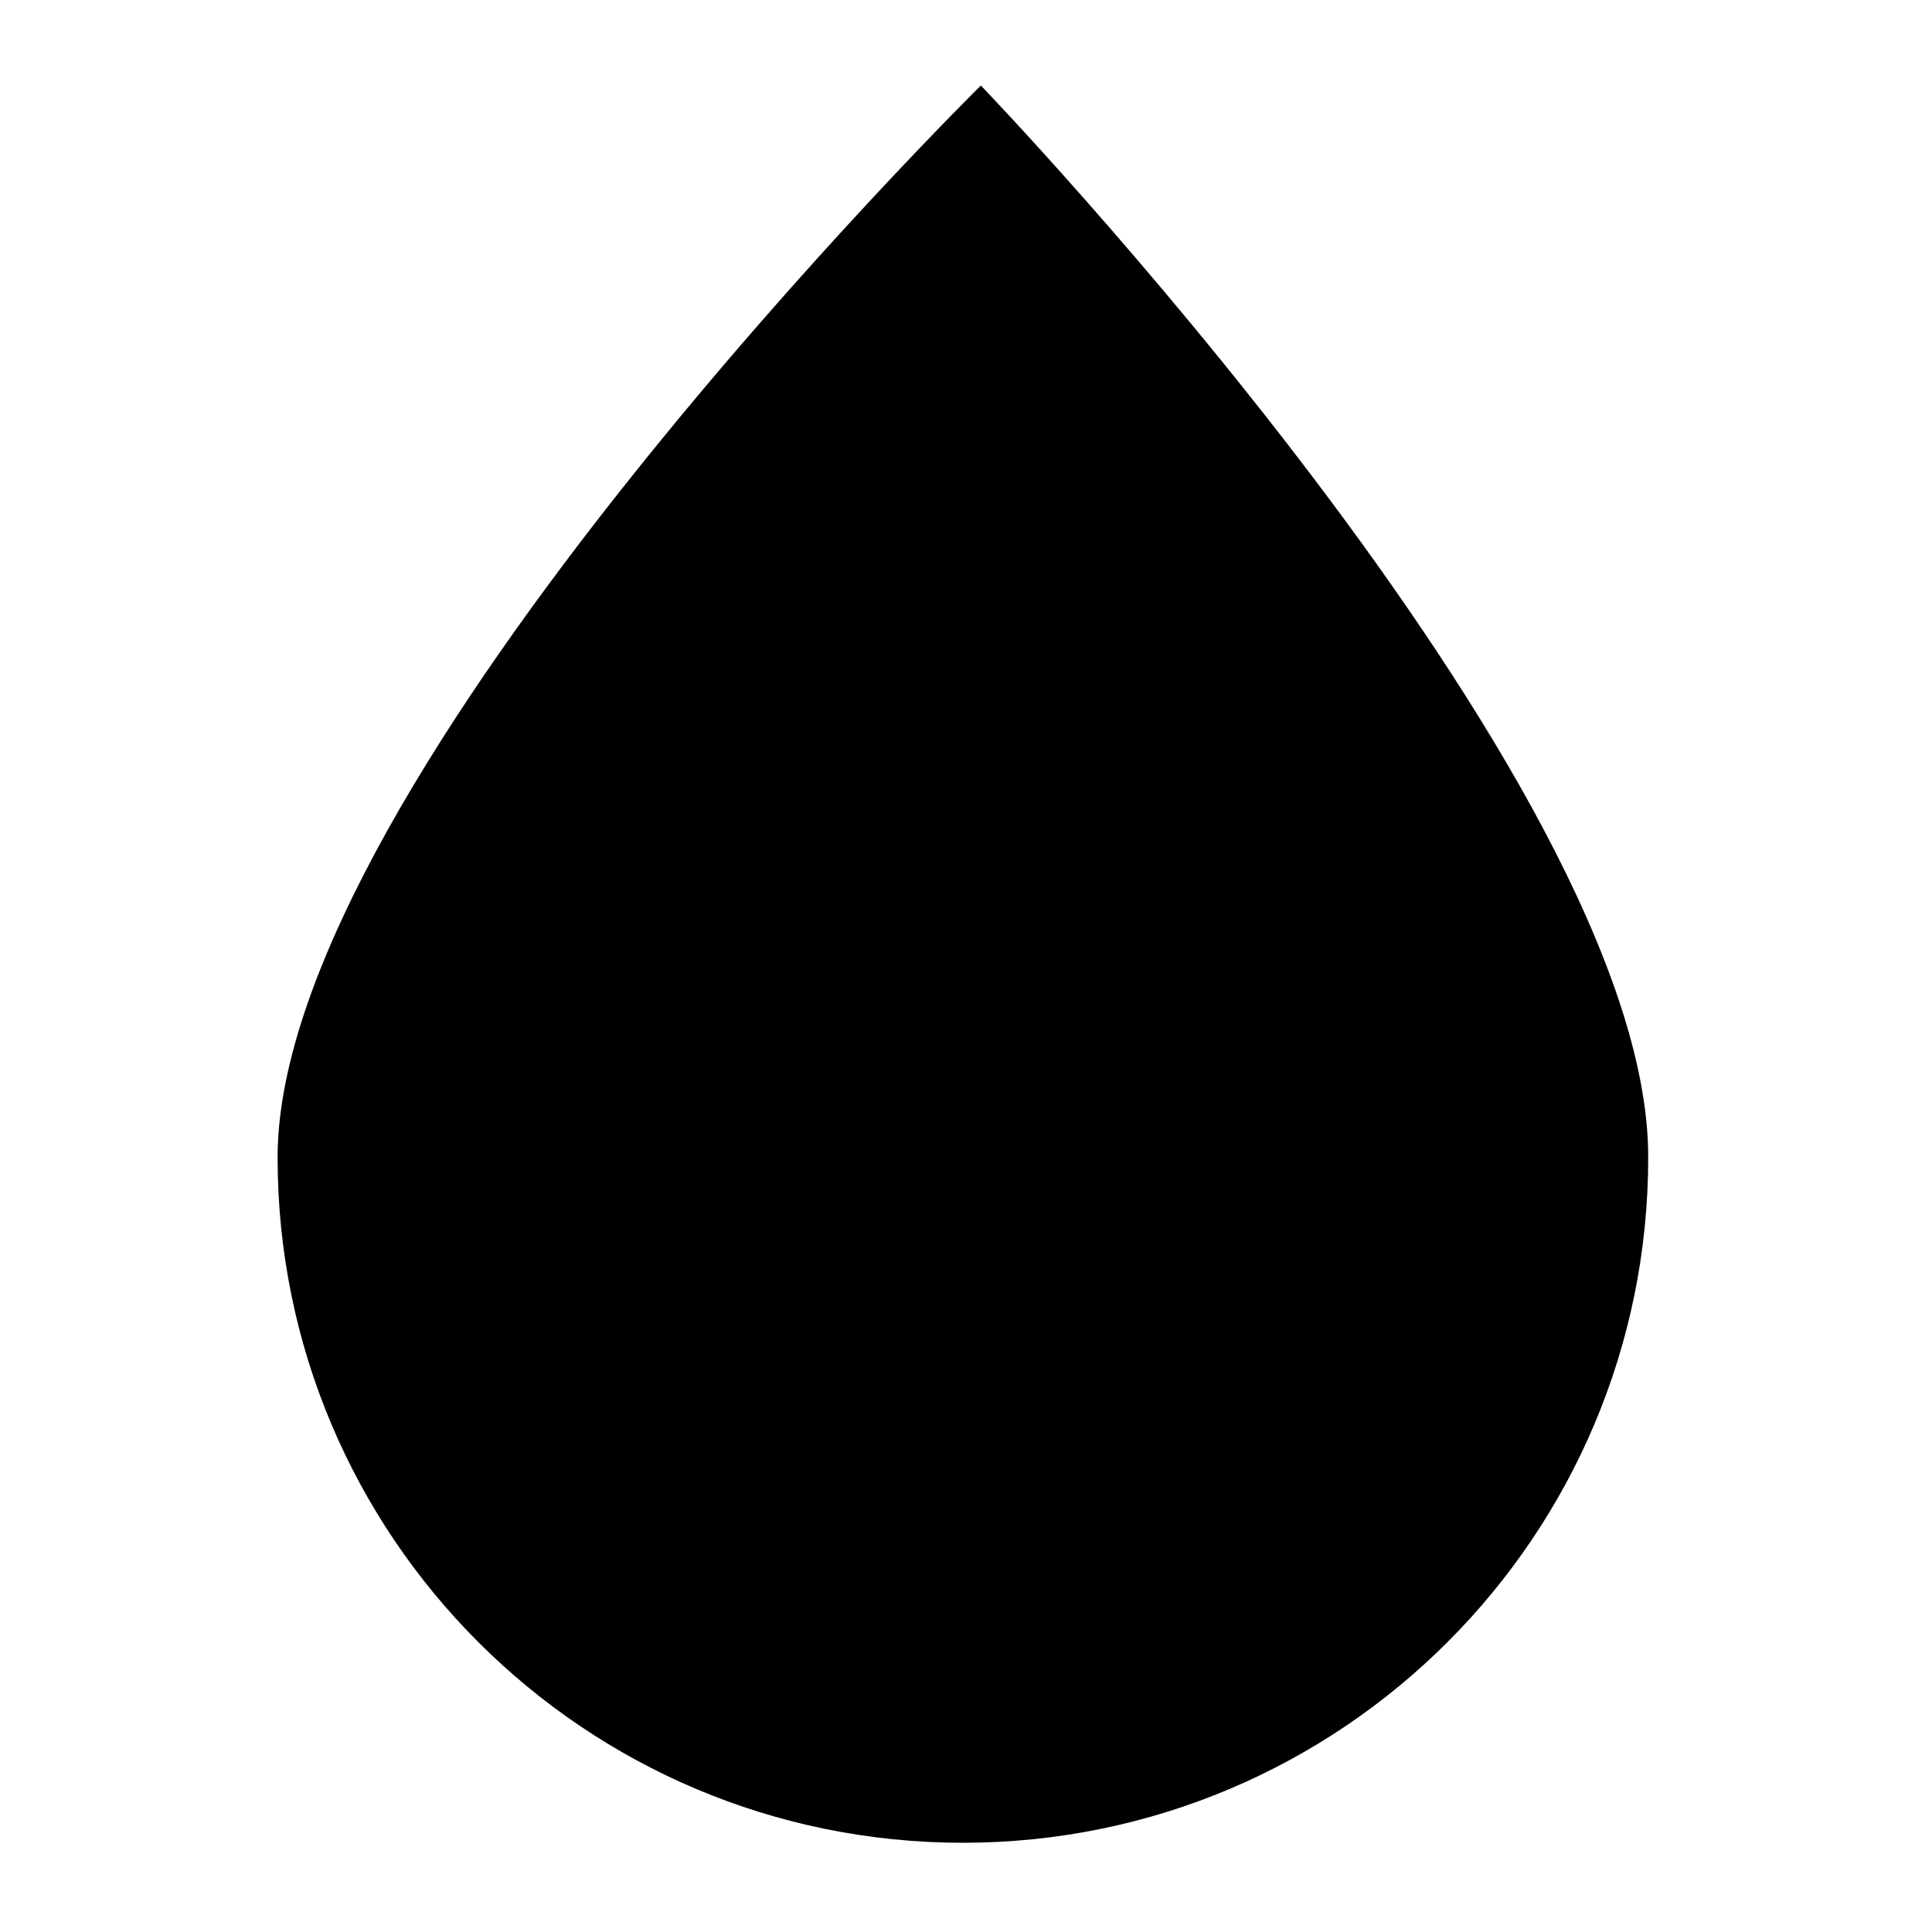 <svg viewBox="0 0 311.8 311.8" version="1.1" xmlns="http://www.w3.org/2000/svg" data-sanitized-data-name="Layer 1" data-name="Layer 1" id="Layer_1">
  <defs>
    <style>
      .cls-1 {
        fill: #000;
        stroke-width: 0px;
      }
    </style>
  </defs>
  <path d="M266,186.8c0,61.1-49.5,110.6-110.6,110.6s-110.6-49.5-110.6-110.6S158.3,13.8,158.3,13.8c0,0,107.7,111.9,107.7,172.9Z" class="cls-1"></path>
</svg>